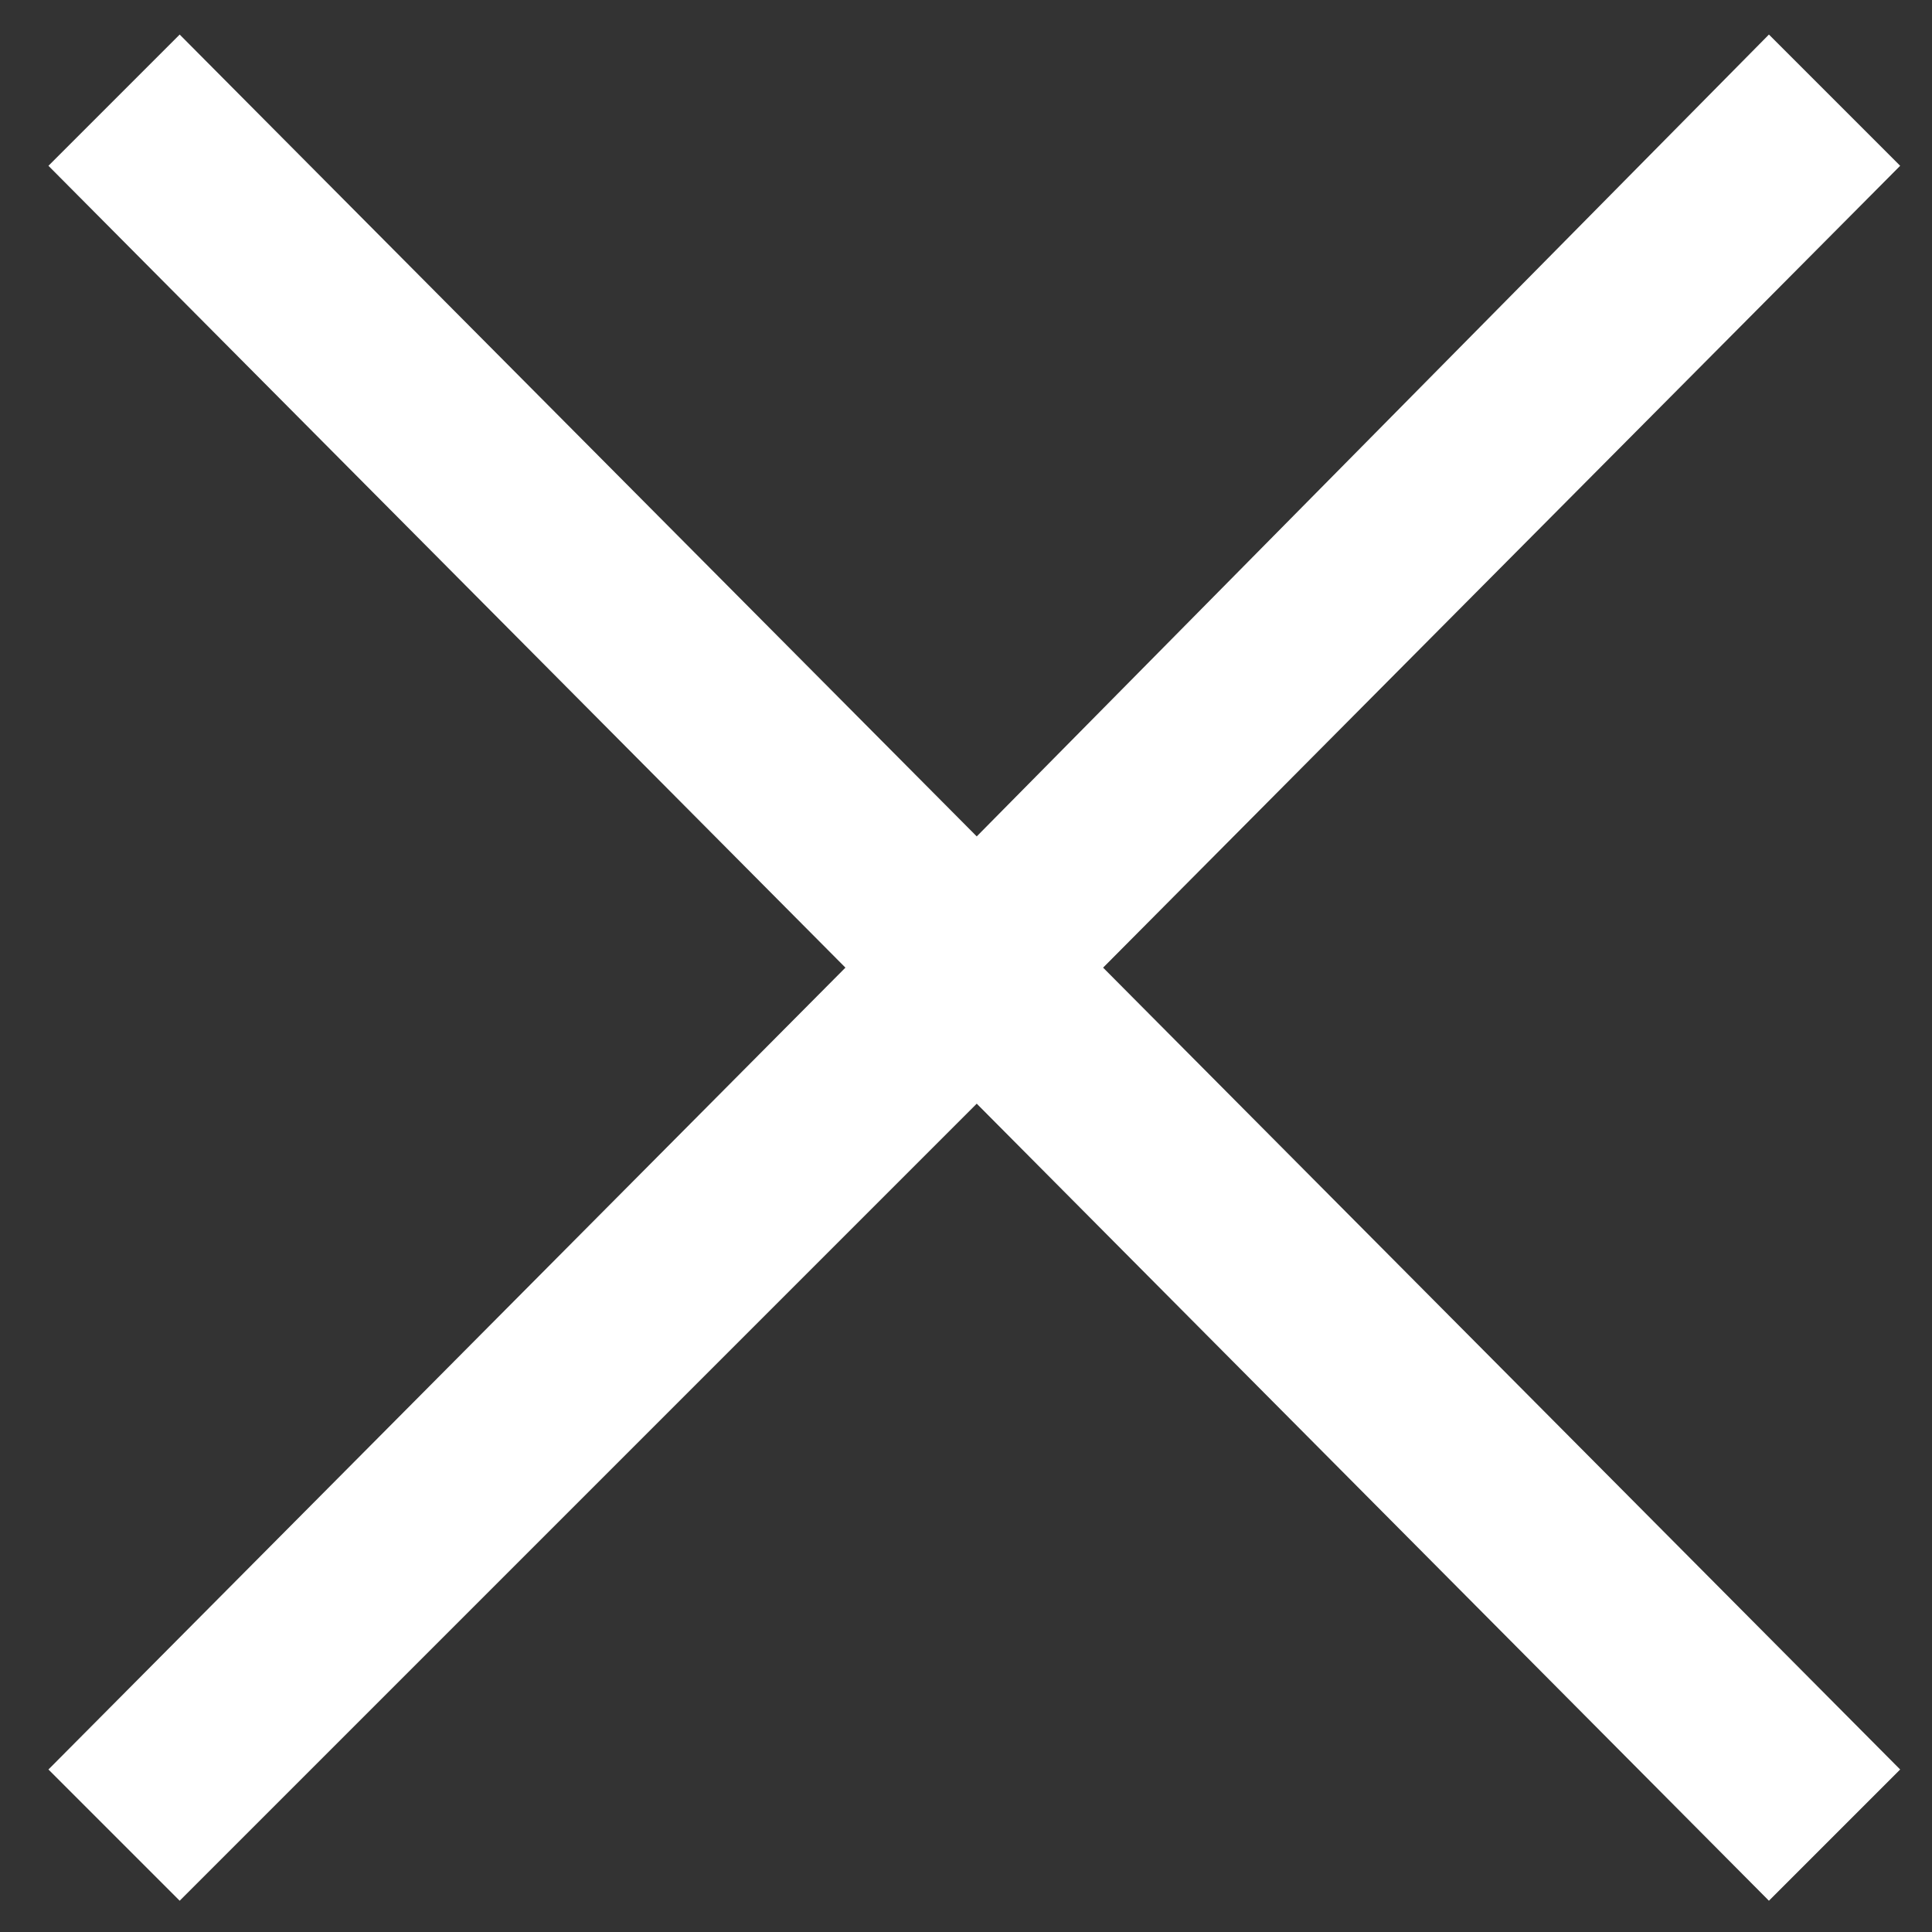 <svg fill="none" height="27" viewBox="0 0 27 27" width="27" xmlns="http://www.w3.org/2000/svg"><rect x="0" y="0" width="27" height="27" fill="#333333" stroke="none"/><path d="m2.511 26.563-1.834-1.834 11.138-11.206-11.138-11.206 1.834-1.834 11.139 11.206 11.071-11.206 1.834 1.834-11.139 11.206 11.139 11.206-1.834 1.834-11.071-11.139z" fill="#fff"/></svg>